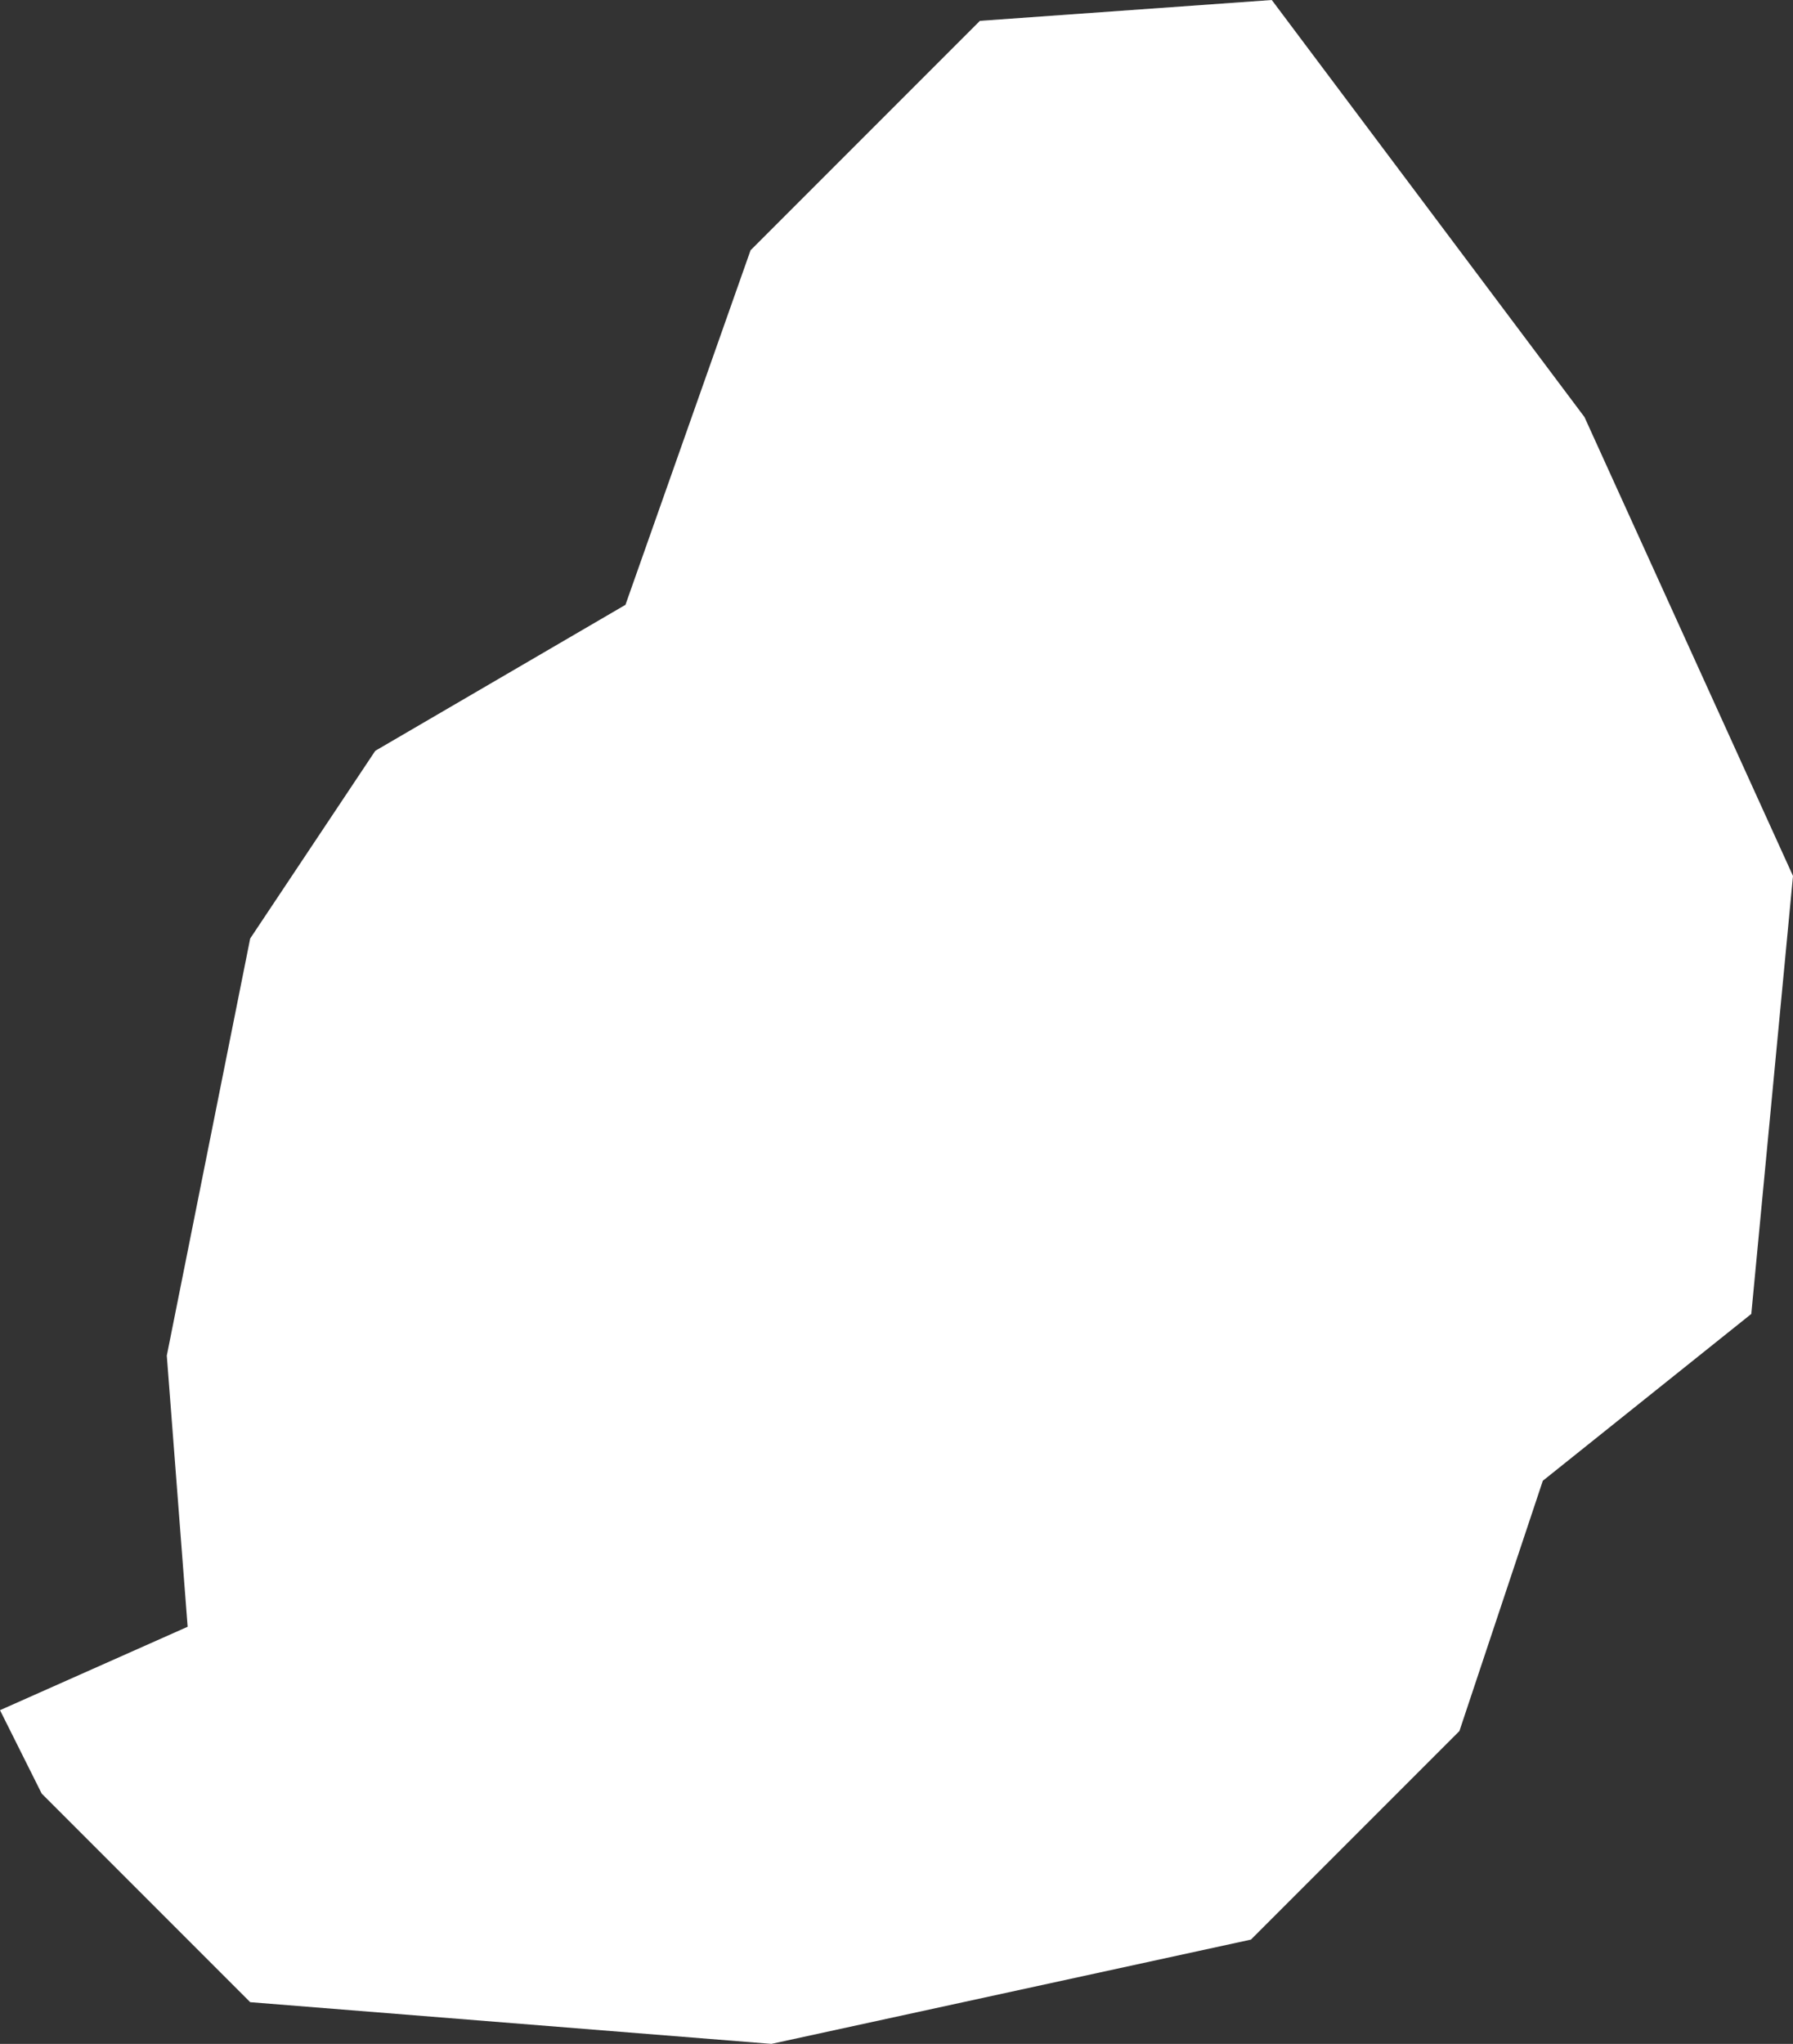 <svg xmlns="http://www.w3.org/2000/svg" viewBox="0 0 0.86 0.98"><rect x="0" y="0" width="0.86" height="0.98" fill="#333333" stroke="none"/><defs><style>.cls-1{fill:#fff;fill-rule:evenodd;}</style></defs><g id="Calque_2" data-name="Calque 2"><g id="MU"><polygon class="cls-1" points="0.76 0.2 0.61 0 0.47 0.01 0.36 0.12 0.3 0.29 0.18 0.36 0.12 0.45 0.08 0.65 0.09 0.78 0 0.82 0.02 0.86 0.12 0.96 0.37 0.98 0.6 0.93 0.7 0.83 0.74 0.71 0.84 0.63 0.86 0.42 0.76 0.2"/></g></g></svg>